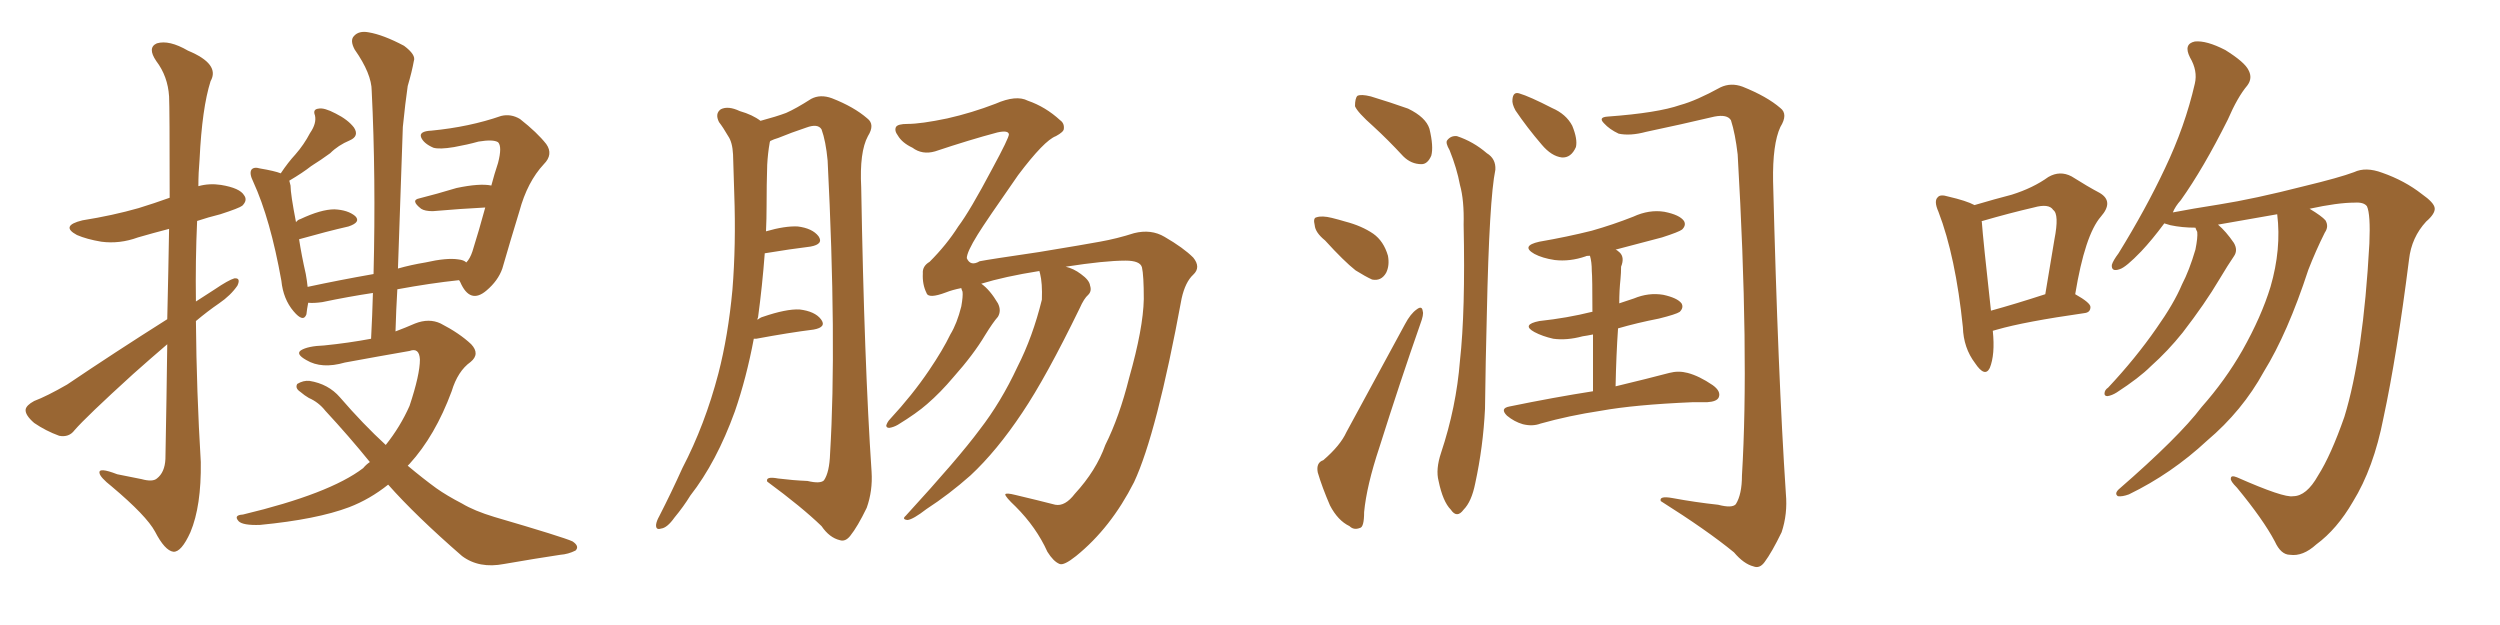 <svg xmlns="http://www.w3.org/2000/svg" xmlns:xlink="http://www.w3.org/1999/xlink" width="600" height="150"><path fill="#996633" padding="10" d="M40.14 76.61L40.14 76.61Q40.43 64.31 40.58 54.93L40.58 54.93Q36.62 55.96 33.11 56.98L33.11 56.98Q28.71 58.59 24.32 58.01L24.32 58.01Q20.80 57.42 18.46 56.40L18.46 56.40Q14.36 54.20 19.78 52.88L19.78 52.88Q27.10 51.71 33.25 49.95L33.25 49.95Q37.06 48.78 40.72 47.46L40.72 47.46Q40.72 25.78 40.58 23.14L40.58 23.14Q40.28 18.31 37.50 14.65L37.50 14.65Q35.30 11.43 37.65 10.40L37.65 10.40Q40.58 9.52 45.12 12.16L45.12 12.16Q52.88 15.38 50.54 19.48L50.54 19.48Q48.49 25.93 47.90 38.23L47.90 38.23Q47.61 41.46 47.61 44.68L47.61 44.68Q50.24 43.95 53.03 44.38L53.03 44.38Q57.57 45.12 58.59 46.88L58.59 46.88Q59.47 48.05 58.15 49.37L58.15 49.37Q57.42 49.95 52.88 51.42L52.88 51.42Q49.95 52.15 47.31 53.03L47.31 53.03Q46.88 62.55 47.02 72.36L47.02 72.36Q49.22 70.90 51.56 69.43L51.56 69.43Q54.79 67.24 56.25 66.80L56.25 66.80Q57.86 66.65 56.98 68.55L56.98 68.55Q55.37 70.90 52.59 72.80L52.59 72.80Q49.80 74.71 47.02 77.05L47.02 77.05Q47.17 94.04 48.19 110.89L48.19 110.89Q48.34 121.44 45.70 127.73L45.70 127.73Q43.51 132.57 41.60 132.42L41.60 132.42Q39.55 132.13 37.21 127.59L37.21 127.59Q35.16 123.78 26.81 116.75L26.81 116.75Q24.02 114.55 23.88 113.53L23.88 113.53Q23.58 112.06 28.13 113.82L28.13 113.82Q30.91 114.40 33.98 114.99L33.98 114.99Q36.62 115.72 37.65 114.84L37.65 114.84Q39.55 113.38 39.70 110.16L39.70 110.16Q39.99 94.92 40.14 82.62L40.14 82.62Q36.04 86.13 31.93 89.79L31.93 89.79Q20.65 100.05 17.87 103.27L17.87 103.27Q16.55 105.03 14.21 104.59L14.21 104.59Q10.99 103.42 8.20 101.51L8.20 101.51Q6.01 99.61 6.15 98.29L6.15 98.29Q6.30 97.27 8.20 96.24L8.20 96.24Q11.28 95.07 16.11 92.29L16.11 92.29Q27.39 84.67 40.14 76.61ZM93.16 116.31L93.16 116.31L93.16 116.31Q88.77 119.82 83.79 121.73L83.79 121.73Q76.03 124.66 62.40 125.98L62.40 125.98Q58.30 126.12 57.28 125.10L57.28 125.10Q55.96 123.63 58.30 123.49L58.30 123.49Q79.10 118.51 87.16 112.35L87.16 112.35Q87.89 111.47 88.77 110.89L88.77 110.89Q83.79 104.74 78.08 98.58L78.08 98.58Q76.46 96.53 74.12 95.51L74.12 95.51Q73.10 94.92 72.07 94.04L72.07 94.04Q70.75 93.16 71.34 92.14L71.34 92.14Q72.80 91.26 74.27 91.41L74.27 91.41Q78.81 92.14 81.59 95.36L81.59 95.36Q87.16 101.81 92.58 106.79L92.58 106.79Q96.09 102.39 98.29 97.41L98.29 97.41Q100.78 89.94 100.78 86.28L100.78 86.28Q100.63 83.35 98.29 84.23L98.29 84.23Q90.67 85.55 82.76 87.01L82.76 87.01Q77.20 88.62 73.54 86.43L73.54 86.43Q70.90 84.96 72.22 84.08L72.22 84.08Q73.83 83.06 77.78 82.91L77.78 82.91Q83.64 82.32 89.06 81.30L89.06 81.30Q89.36 75.59 89.50 70.31L89.50 70.31Q83.64 71.19 77.34 72.51L77.34 72.51Q75.29 72.80 73.97 72.66L73.97 72.66Q73.68 74.12 73.54 75.44L73.54 75.44Q72.80 77.49 70.46 74.71L70.46 74.71Q67.97 71.78 67.53 67.38L67.53 67.38Q64.89 52.59 60.79 43.65L60.79 43.65Q59.77 41.60 60.35 40.72L60.35 40.72Q60.94 39.99 62.40 40.43L62.40 40.43Q65.92 41.02 67.38 41.60L67.38 41.60Q69.14 38.96 70.90 37.06L70.90 37.06Q72.95 34.72 74.41 31.93L74.41 31.93Q76.03 29.59 75.59 27.69L75.59 27.69Q75 26.22 76.46 26.07L76.46 26.07Q77.78 25.78 80.57 27.25L80.57 27.25Q83.50 28.71 84.96 30.62L84.96 30.62Q86.28 32.67 83.94 33.69L83.94 33.69Q81.15 34.86 79.25 36.77L79.25 36.77Q77.05 38.38 74.71 39.84L74.71 39.84Q72.66 41.46 69.43 43.36L69.43 43.36Q69.58 43.95 69.73 44.53L69.73 44.53Q69.73 46.58 71.04 53.32L71.04 53.32Q71.48 52.73 72.07 52.59L72.07 52.59Q77.05 50.24 80.27 50.24L80.27 50.24Q83.50 50.39 85.25 51.86L85.25 51.86Q86.72 53.32 83.64 54.35L83.64 54.35Q78.52 55.52 71.78 57.42L71.78 57.42Q72.36 61.23 73.39 65.77L73.39 65.77Q73.68 67.38 73.83 68.85L73.83 68.85Q81.30 67.24 89.65 65.77L89.65 65.77Q90.23 42.48 89.21 21.83L89.21 21.83Q89.21 17.72 85.11 11.87L85.11 11.87Q83.94 9.67 84.96 8.64L84.96 8.64Q86.13 7.32 88.48 7.76L88.48 7.76Q91.99 8.35 96.97 10.99L96.97 10.99Q99.90 13.18 99.32 14.65L99.32 14.65Q98.88 17.14 97.85 20.65L97.85 20.65Q97.27 24.61 96.68 30.47L96.68 30.47Q96.09 46.88 95.51 64.45L95.51 64.45Q98.58 63.57 102.10 62.99L102.10 62.99Q107.23 61.82 110.01 62.26L110.01 62.26Q111.33 62.40 111.91 62.99L111.91 62.99Q112.79 62.11 113.38 60.35L113.38 60.35Q114.99 55.22 116.46 49.80L116.46 49.80Q110.60 50.10 103.86 50.68L103.86 50.68Q101.95 50.68 101.07 50.10L101.07 50.10Q98.44 48.05 100.63 47.61L100.63 47.61Q104.74 46.58 109.57 45.12L109.57 45.12Q115.14 43.95 117.92 44.53L117.92 44.53Q118.65 41.75 119.53 39.11L119.53 39.11Q120.56 35.16 119.53 34.13L119.53 34.13Q118.36 33.40 114.84 33.98L114.84 33.98Q112.21 34.72 108.98 35.30L108.98 35.30Q105.47 35.89 104.00 35.45L104.00 35.45Q101.66 34.42 101.07 32.96L101.07 32.96Q100.49 31.49 103.56 31.35L103.56 31.35Q112.65 30.47 120.26 27.83L120.26 27.83Q122.61 27.25 124.80 28.56L124.80 28.56Q128.91 31.79 131.10 34.57L131.10 34.57Q132.86 37.06 130.52 39.40L130.52 39.40Q126.56 43.65 124.66 50.68L124.66 50.68Q122.46 57.86 120.56 64.45L120.56 64.45Q119.53 67.38 116.75 69.73L116.75 69.73Q112.79 73.10 110.45 67.68L110.45 67.68Q110.30 67.38 110.16 67.24L110.16 67.24Q103.27 67.97 95.36 69.43L95.36 69.43Q95.07 74.27 94.92 79.54L94.92 79.54Q97.27 78.66 99.61 77.64L99.61 77.64Q102.98 76.32 105.76 77.64L105.76 77.64Q110.30 79.98 113.09 82.62L113.09 82.62Q115.28 84.96 112.94 86.87L112.94 86.87Q109.86 89.06 108.40 93.90L108.40 93.90Q104.44 104.59 98.29 111.33L98.29 111.33Q98.00 111.62 97.85 111.77L97.85 111.77Q101.51 114.84 104.74 117.19L104.74 117.19Q107.23 118.95 110.89 120.85L110.89 120.85Q113.82 122.61 118.65 124.07L118.65 124.07Q135.21 128.91 137.40 129.93L137.40 129.93Q139.16 131.10 138.13 132.13L138.13 132.13Q136.38 133.01 134.47 133.15L134.47 133.15Q128.61 134.03 121.00 135.35L121.00 135.35Q114.99 136.52 110.89 133.45L110.89 133.45Q99.76 123.78 93.16 116.31ZM180.91 81.30L180.91 81.30Q179.15 90.67 176.37 98.73L176.37 98.73Q171.97 110.89 165.67 118.95L165.67 118.95Q164.06 121.58 161.87 124.22L161.87 124.22Q160.11 126.71 158.64 126.86L158.64 126.86Q157.32 127.29 157.47 125.83L157.47 125.83Q157.62 124.95 158.20 123.93L158.20 123.93Q161.13 118.21 163.77 112.35L163.77 112.35Q169.19 101.95 172.41 89.65L172.41 89.65Q174.76 80.57 175.78 69.58L175.78 69.58Q176.66 58.74 176.22 46.44L176.22 46.44Q176.07 41.16 175.93 37.06L175.93 37.06Q175.78 34.13 174.76 32.67L174.76 32.67Q173.58 30.62 172.56 29.30L172.56 29.30Q171.53 27.25 173.00 26.22L173.00 26.22Q174.76 25.34 177.54 26.66L177.54 26.66Q180.62 27.54 182.52 29.00L182.52 29.00Q186.33 27.98 188.67 27.10L188.67 27.10Q191.02 26.07 194.68 23.73L194.68 23.73Q196.88 22.56 199.66 23.58L199.66 23.58Q204.93 25.63 208.15 28.42L208.15 28.42Q210.06 29.88 208.30 32.67L208.30 32.67Q206.25 36.47 206.69 44.97L206.69 44.97Q207.42 87.16 209.18 113.23L209.18 113.23Q209.47 117.77 208.01 121.88L208.01 121.88Q205.81 126.42 204.05 128.61L204.05 128.61Q202.88 130.08 201.56 129.64L201.56 129.64Q199.07 129.05 197.17 126.27L197.17 126.27Q192.48 121.73 184.13 115.58L184.13 115.58Q183.69 114.26 186.77 114.84L186.77 114.84Q190.28 115.28 193.80 115.43L193.80 115.43Q196.88 116.16 197.75 115.28L197.75 115.28Q199.07 113.38 199.22 108.84L199.22 108.84Q200.83 82.18 198.63 38.53L198.63 38.53Q198.19 33.84 197.17 31.05L197.17 31.05Q196.29 29.59 193.51 30.62L193.51 30.62Q189.99 31.79 186.77 33.11L186.77 33.11Q185.74 33.40 184.86 33.84L184.86 33.84Q184.72 34.13 184.72 34.28L184.72 34.28Q184.28 36.77 184.13 39.55L184.13 39.55Q183.98 44.24 183.98 49.51L183.98 49.51Q183.98 52.44 183.84 55.52L183.84 55.52Q188.38 54.20 191.46 54.35L191.46 54.35Q194.97 54.79 196.44 56.69L196.44 56.69Q197.75 58.59 194.53 59.18L194.53 59.18Q189.70 59.77 183.54 60.79L183.54 60.79Q182.96 68.55 181.93 76.17L181.93 76.17Q181.79 76.32 181.79 76.76L181.79 76.76Q182.52 76.17 183.11 76.03L183.11 76.03Q188.67 74.12 191.89 74.27L191.89 74.27Q195.56 74.71 197.02 76.61L197.02 76.61Q198.49 78.52 195.26 79.10L195.26 79.10Q189.40 79.83 181.49 81.30L181.49 81.30Q181.05 81.30 180.91 81.30ZM257.96 118.51L257.96 118.51L257.96 118.51Q263.09 112.94 265.28 106.79L265.28 106.79Q268.65 100.05 271.00 90.67L271.00 90.67Q274.37 78.81 274.51 71.78L274.51 71.78Q274.51 66.06 274.07 64.16L274.07 64.16Q273.63 62.55 270.12 62.55L270.12 62.55Q265.14 62.55 255.76 64.01L255.76 64.01Q257.67 64.45 259.42 65.77L259.42 65.77Q261.47 67.24 261.62 68.55L261.62 68.55Q262.06 69.87 261.18 70.75L261.18 70.75Q260.16 71.63 259.13 73.97L259.13 73.97Q251.07 90.53 245.36 99.02L245.36 99.02Q239.21 108.25 232.91 114.11L232.91 114.11Q227.78 118.65 222.36 122.17L222.36 122.17Q219.14 124.66 217.82 124.80L217.82 124.80Q216.36 124.66 217.38 123.78L217.38 123.78Q230.13 109.86 235.11 103.13L235.11 103.13Q240.23 96.53 244.19 88.04L244.19 88.04Q247.85 80.86 250.05 71.92L250.05 71.92Q250.20 67.97 249.61 65.63L249.61 65.63Q249.46 65.19 249.46 65.04L249.46 65.04Q241.11 66.36 235.40 68.12L235.40 68.12Q235.55 68.12 235.55 68.12L235.55 68.12Q237.60 69.58 239.50 72.80L239.50 72.80Q240.38 74.56 239.50 76.03L239.50 76.03Q238.33 77.34 236.43 80.42L236.43 80.42Q233.64 85.11 228.81 90.53L228.81 90.53Q225.73 94.19 222.51 96.97L222.51 96.97Q220.02 99.17 215.48 101.95L215.48 101.95Q214.45 102.54 213.43 102.69L213.43 102.69Q212.70 102.69 212.70 102.10L212.70 102.10Q212.99 101.22 213.57 100.63L213.57 100.63Q218.99 94.78 222.95 88.92L222.95 88.92Q226.32 83.94 228.08 80.27L228.08 80.27Q229.69 77.64 230.71 73.54L230.71 73.54Q231.15 71.04 231.01 70.02L231.01 70.02Q230.71 69.29 230.71 69.14L230.71 69.14Q228.52 69.58 227.05 70.17L227.05 70.17Q222.80 71.78 222.36 70.31L222.36 70.31Q221.34 68.26 221.48 65.63L221.48 65.63Q221.34 63.87 223.10 62.84L223.10 62.84Q227.20 58.74 229.98 54.35L229.98 54.35Q232.76 50.68 238.18 40.43L238.18 40.43Q242.14 33.11 242.14 32.23L242.14 32.23Q241.99 31.20 239.36 31.79L239.36 31.79Q232.76 33.54 224.41 36.33L224.41 36.33Q221.34 37.21 218.99 35.45L218.99 35.45Q216.50 34.28 215.48 32.52L215.48 32.52Q214.60 31.35 215.04 30.47L215.04 30.47Q215.48 29.74 217.82 29.74L217.82 29.74Q221.04 29.74 227.34 28.42L227.34 28.42Q233.20 27.10 238.92 24.90L238.92 24.90Q243.90 22.71 246.68 24.17L246.68 24.17Q250.93 25.63 254.44 28.86L254.44 28.86Q255.47 29.59 255.32 30.91L255.32 30.91Q255.32 31.64 253.42 32.67L253.42 32.67Q250.63 33.69 244.34 42.04L244.34 42.04Q236.57 53.17 234.67 56.25L234.67 56.25Q232.03 60.50 232.03 61.96L232.03 61.96Q232.91 64.01 235.11 62.70L235.11 62.70Q237.30 62.26 249.32 60.50L249.32 60.50Q260.89 58.59 263.96 58.01L263.96 58.01Q268.07 57.28 272.17 55.96L272.17 55.96Q276.27 54.93 279.49 56.84L279.49 56.84Q284.03 59.47 286.38 61.82L286.38 61.82Q288.28 64.16 286.38 65.92L286.38 65.92Q284.47 67.68 283.59 71.63L283.59 71.63Q277.59 104.15 272.17 115.72L272.17 115.72Q266.60 126.71 258.25 133.45L258.25 133.45Q255.32 135.79 254.30 135.35L254.30 135.35Q252.83 134.77 251.37 132.42L251.37 132.42Q248.73 126.56 243.75 121.58L243.75 121.58Q241.26 119.24 241.26 118.65L241.26 118.65Q241.41 118.21 243.75 118.80L243.75 118.80Q249.32 120.12 253.27 121.14L253.27 121.14Q255.62 121.58 257.96 118.51ZM329.59 30.32L329.59 30.32Q325.78 26.95 325.20 25.49L325.20 25.49Q325.20 23.58 325.78 23.00L325.78 23.00Q326.66 22.56 329.00 23.14L329.00 23.14Q333.84 24.61 337.94 26.07L337.94 26.07Q342.19 28.13 343.07 30.91L343.07 30.91Q344.09 35.16 343.51 37.35L343.51 37.35Q342.63 39.40 341.16 39.40L341.16 39.40Q338.67 39.40 336.77 37.50L336.77 37.50Q333.11 33.54 329.59 30.32ZM318.02 57.71L318.02 57.71Q315.67 55.81 315.53 54.05L315.53 54.05Q315.09 52.29 315.97 52.15L315.97 52.15Q317.29 51.71 319.63 52.29L319.63 52.29Q321.39 52.73 322.85 53.17L322.85 53.17Q326.81 54.20 329.59 56.10L329.59 56.10Q332.08 57.86 333.11 61.38L333.11 61.38Q333.54 63.72 332.67 65.48L332.67 65.48Q331.49 67.53 329.30 67.09L329.30 67.09Q327.69 66.36 325.34 64.89L325.34 64.89Q322.56 62.70 318.02 57.71ZM317.58 110.45L317.58 110.45Q321.68 106.93 323.14 103.71L323.14 103.71Q329.74 91.55 337.21 77.78L337.21 77.78Q338.53 75.29 339.99 74.27L339.99 74.27Q341.31 73.24 341.46 74.71L341.46 74.71Q341.75 75.44 340.87 77.78L340.87 77.78Q336.04 91.55 331.05 107.37L331.05 107.37Q327.98 116.60 327.39 122.90L327.39 122.90Q327.39 126.56 326.37 126.71L326.37 126.71Q324.90 127.29 323.88 126.27L323.88 126.27Q321.09 124.95 319.19 121.29L319.19 121.29Q317.29 116.89 316.26 113.38L316.26 113.38Q315.82 111.04 317.58 110.45ZM347.90 36.04L347.90 36.04Q346.88 34.28 347.31 33.69L347.31 33.69Q348.19 32.52 349.66 32.67L349.66 32.67Q353.61 33.98 356.84 36.77L356.84 36.77Q359.03 38.09 358.89 40.72L358.89 40.72Q357.42 47.75 356.84 75.44L356.84 75.44Q356.54 86.72 356.40 98.14L356.40 98.14Q355.96 107.23 354.05 116.02L354.05 116.02Q353.17 120.41 351.27 122.31L351.27 122.31Q349.66 124.51 348.19 122.31L348.19 122.31Q346.29 120.41 345.26 115.43L345.26 115.43Q344.53 112.65 345.85 108.69L345.85 108.69Q349.51 97.71 350.39 86.57L350.39 86.57Q351.71 74.71 351.27 53.91L351.27 53.91Q351.42 48.05 350.39 44.38L350.39 44.38Q349.66 40.43 347.90 36.04ZM363.72 26.51L363.72 26.51Q362.84 24.90 362.99 23.88L362.99 23.88Q363.13 21.97 364.60 22.41L364.60 22.41Q367.09 23.14 372.51 25.93L372.51 25.93Q375.88 27.39 377.34 30.18L377.34 30.18Q378.66 33.40 378.22 35.30L378.22 35.30Q377.05 37.94 374.85 37.79L374.85 37.79Q372.36 37.50 370.02 34.72L370.02 34.72Q366.50 30.62 363.72 26.51ZM412.35 121.14L412.35 121.14Q415.72 122.02 416.60 121.00L416.60 121.00Q418.07 118.65 418.07 114.11L418.07 114.11Q419.82 85.11 417.04 37.06L417.04 37.06Q416.46 32.08 415.43 28.86L415.43 28.86Q414.55 27.39 411.47 27.98L411.47 27.98Q403.42 29.88 395.07 31.64L395.07 31.64Q391.26 32.67 388.48 32.08L388.48 32.08Q386.28 31.05 384.96 29.59L384.96 29.59Q383.50 28.13 385.84 27.98L385.84 27.98Q397.85 27.10 403.27 25.20L403.27 25.20Q407.08 24.17 412.94 20.95L412.94 20.95Q415.43 19.78 418.21 20.80L418.21 20.80Q424.07 23.14 427.29 25.93L427.29 25.93Q429.20 27.39 427.29 30.47L427.29 30.47Q425.39 34.57 425.54 43.51L425.54 43.51Q426.71 89.94 428.61 118.51L428.61 118.51Q429.05 123.34 427.59 127.73L427.59 127.73Q425.24 132.57 423.49 134.91L423.49 134.91Q422.31 136.52 420.85 135.94L420.85 135.94Q418.51 135.35 416.16 132.57L416.16 132.57Q409.72 127.29 398.58 120.26L398.58 120.26Q398.14 118.95 401.37 119.53L401.37 119.53Q406.93 120.56 412.35 121.14ZM382.32 93.90L382.32 93.90L382.32 93.90Q382.32 85.69 382.32 80.27L382.32 80.27Q380.86 80.57 379.83 80.71L379.83 80.71Q376.03 81.74 372.80 81.30L372.80 81.30Q370.17 80.71 368.26 79.69L368.26 79.69Q365.04 77.93 369.43 77.05L369.43 77.05Q376.17 76.32 382.03 74.85L382.03 74.85Q382.03 74.85 382.18 74.85L382.18 74.85Q382.18 66.50 382.03 65.04L382.03 65.04Q382.03 62.84 381.59 61.38L381.59 61.38Q380.71 61.38 380.57 61.52L380.57 61.52Q376.76 62.84 373.10 62.40L373.10 62.40Q370.17 61.96 368.26 60.94L368.26 60.94Q364.89 59.03 369.43 58.01L369.43 58.01Q376.17 56.84 382.03 55.37L382.03 55.37Q387.16 53.91 391.99 52.00L391.99 52.00Q395.80 50.24 399.46 50.83L399.46 50.83Q403.13 51.56 404.15 53.03L404.15 53.03Q404.74 54.05 403.71 55.08L403.71 55.08Q402.98 55.66 398.88 56.98L398.88 56.98Q393.16 58.45 387.74 59.91L387.74 59.91Q388.18 60.06 388.77 60.64L388.77 60.64Q389.94 61.82 389.06 64.01L389.06 64.01Q389.06 65.48 388.92 66.94L388.92 66.94Q388.62 69.73 388.62 72.80L388.62 72.80Q390.38 72.22 392.14 71.63L392.14 71.63Q395.65 70.17 399.17 70.75L399.17 70.75Q402.54 71.48 403.56 72.80L403.56 72.80Q404.15 73.83 403.13 74.85L403.13 74.85Q402.25 75.44 398.14 76.46L398.14 76.46Q392.87 77.49 388.33 78.81L388.33 78.81Q387.89 85.25 387.74 92.72L387.74 92.72Q395.65 90.82 400.63 89.50L400.63 89.50Q402.83 88.92 405.03 89.50L405.03 89.50Q407.81 90.23 411.04 92.43L411.04 92.43Q413.09 93.90 412.50 95.36L412.50 95.36Q412.06 96.39 409.72 96.53L409.72 96.53Q407.96 96.53 406.20 96.53L406.20 96.53Q392.29 97.12 384.23 98.58L384.23 98.58Q376.46 99.76 369.73 101.66L369.73 101.66Q367.82 102.39 365.48 101.81L365.48 101.81Q363.43 101.22 361.67 99.76L361.67 99.76Q359.91 98.00 362.26 97.56L362.26 97.56Q372.95 95.36 382.32 93.90ZM478.27 79.39L478.27 79.39Q478.86 85.11 477.54 88.33L477.54 88.33Q476.37 90.67 474.02 87.16L474.02 87.16Q471.24 83.50 471.09 78.52L471.09 78.52Q469.34 61.52 465.23 50.83L465.23 50.83Q464.06 48.19 465.09 47.31L465.09 47.31Q465.67 46.58 467.58 47.17L467.58 47.17Q471.97 48.19 473.88 49.22L473.88 49.22Q478.86 47.75 482.81 46.73L482.81 46.73Q487.94 45.12 491.60 42.48L491.60 42.48Q494.38 40.87 497.17 42.33L497.17 42.33Q501.12 44.82 503.91 46.29L503.91 46.29Q507.42 48.34 504.20 52.00L504.20 52.00Q500.39 56.40 498.05 70.61L498.05 70.61Q501.71 72.66 501.71 73.68L501.71 73.68Q501.71 75 500.24 75.15L500.24 75.15Q485.89 77.20 479.30 79.10L479.30 79.10Q478.71 79.25 478.27 79.39ZM477.83 74.56L477.83 74.56Q483.69 72.95 490.87 70.61L490.87 70.61Q492.04 63.57 493.07 57.42L493.07 57.42Q494.24 51.42 492.77 50.39L492.77 50.39Q491.75 48.78 488.09 49.80L488.09 49.80Q482.37 51.12 475.78 53.03L475.78 53.03Q475.49 53.03 475.63 53.17L475.63 53.17Q475.93 57.42 477.83 74.56ZM546.53 51.42L546.53 51.42L546.53 51.42Q539.79 52.59 532.32 53.91L532.32 53.91Q534.23 55.52 536.13 58.30L536.13 58.30Q537.16 60.06 536.13 61.52L536.13 61.52Q534.81 63.43 532.62 67.09L532.62 67.09Q529.25 72.80 523.83 79.83L523.83 79.83Q520.31 84.23 516.21 87.89L516.21 87.89Q513.43 90.67 508.01 94.19L508.01 94.19Q506.84 94.92 505.81 95.07L505.81 95.07Q505.08 95.07 505.08 94.48L505.08 94.48Q505.08 93.60 505.96 93.02L505.96 93.02Q512.55 85.99 517.53 78.81L517.53 78.81Q521.78 72.80 523.68 68.26L523.68 68.26Q525.44 64.89 526.90 59.91L526.90 59.91Q527.49 56.98 527.34 55.66L527.34 55.66Q527.05 55.08 526.90 54.64L526.90 54.64Q523.68 54.64 520.90 54.05L520.90 54.05Q520.02 53.76 519.43 53.61L519.43 53.61Q516.50 57.57 513.87 60.35L513.87 60.35Q510.21 64.16 508.74 64.60L508.74 64.60Q506.69 65.33 506.84 63.57L506.84 63.57Q507.13 62.55 508.45 60.79L508.45 60.79Q515.04 50.10 519.58 40.43L519.58 40.43Q524.41 30.32 526.76 20.07L526.76 20.07Q527.49 16.99 525.59 13.77L525.59 13.77Q523.97 10.55 526.76 9.96L526.76 9.96Q529.54 9.67 534.08 12.01L534.08 12.01Q538.77 14.94 539.65 16.85L539.65 16.85Q540.67 18.75 539.36 20.51L539.36 20.51Q537.01 23.29 534.67 28.71L534.67 28.71Q528.81 40.43 523.39 48.05L523.39 48.05Q522.07 49.51 521.48 50.98L521.48 50.98Q526.03 50.10 532.62 49.07L532.62 49.07Q540.97 47.75 552.98 44.68L552.98 44.68Q561.47 42.63 564.99 41.31L564.99 41.31Q567.77 39.99 571.73 41.46L571.73 41.46Q577.15 43.36 581.25 46.58L581.25 46.58Q584.18 48.63 584.33 49.95L584.33 49.95Q584.47 51.27 582.28 53.17L582.28 53.17Q578.76 56.98 578.17 62.26L578.17 62.26Q575.24 85.40 572.02 100.34L572.02 100.34Q569.68 112.35 564.70 120.41L564.70 120.41Q560.89 127.00 555.91 130.66L555.91 130.66Q552.69 133.59 549.61 133.15L549.61 133.15Q547.41 133.15 545.95 129.93L545.95 129.93Q543.16 124.66 536.87 117.04L536.87 117.04Q535.25 115.43 535.40 114.84L535.40 114.84Q535.40 113.96 536.87 114.55L536.87 114.55Q548.14 119.53 550.34 119.09L550.34 119.09Q553.56 119.09 556.35 114.11L556.35 114.11Q559.42 109.28 562.65 100.05L562.65 100.05Q567.19 85.25 568.65 58.45L568.65 58.45Q568.95 51.42 568.07 49.51L568.07 49.51Q567.33 48.49 565.14 48.63L565.14 48.63Q561.04 48.63 554.30 50.10L554.30 50.10Q557.23 51.86 558.11 52.88L558.11 52.88Q558.98 54.35 557.96 55.81L557.96 55.81Q555.76 60.21 554.00 64.75L554.00 64.75Q549.02 79.98 543.31 89.21L543.31 89.21Q538.18 98.58 529.69 105.76L529.69 105.76Q521.19 113.67 510.94 118.65L510.94 118.65Q509.33 119.24 508.30 119.09L508.30 119.09Q507.42 118.51 508.45 117.48L508.45 117.48Q522.95 104.88 528.37 97.71L528.37 97.71Q534.08 91.26 538.18 84.08L538.18 84.08Q542.72 76.03 544.92 68.85L544.92 68.85Q547.56 59.77 546.53 51.42Z"/></svg>